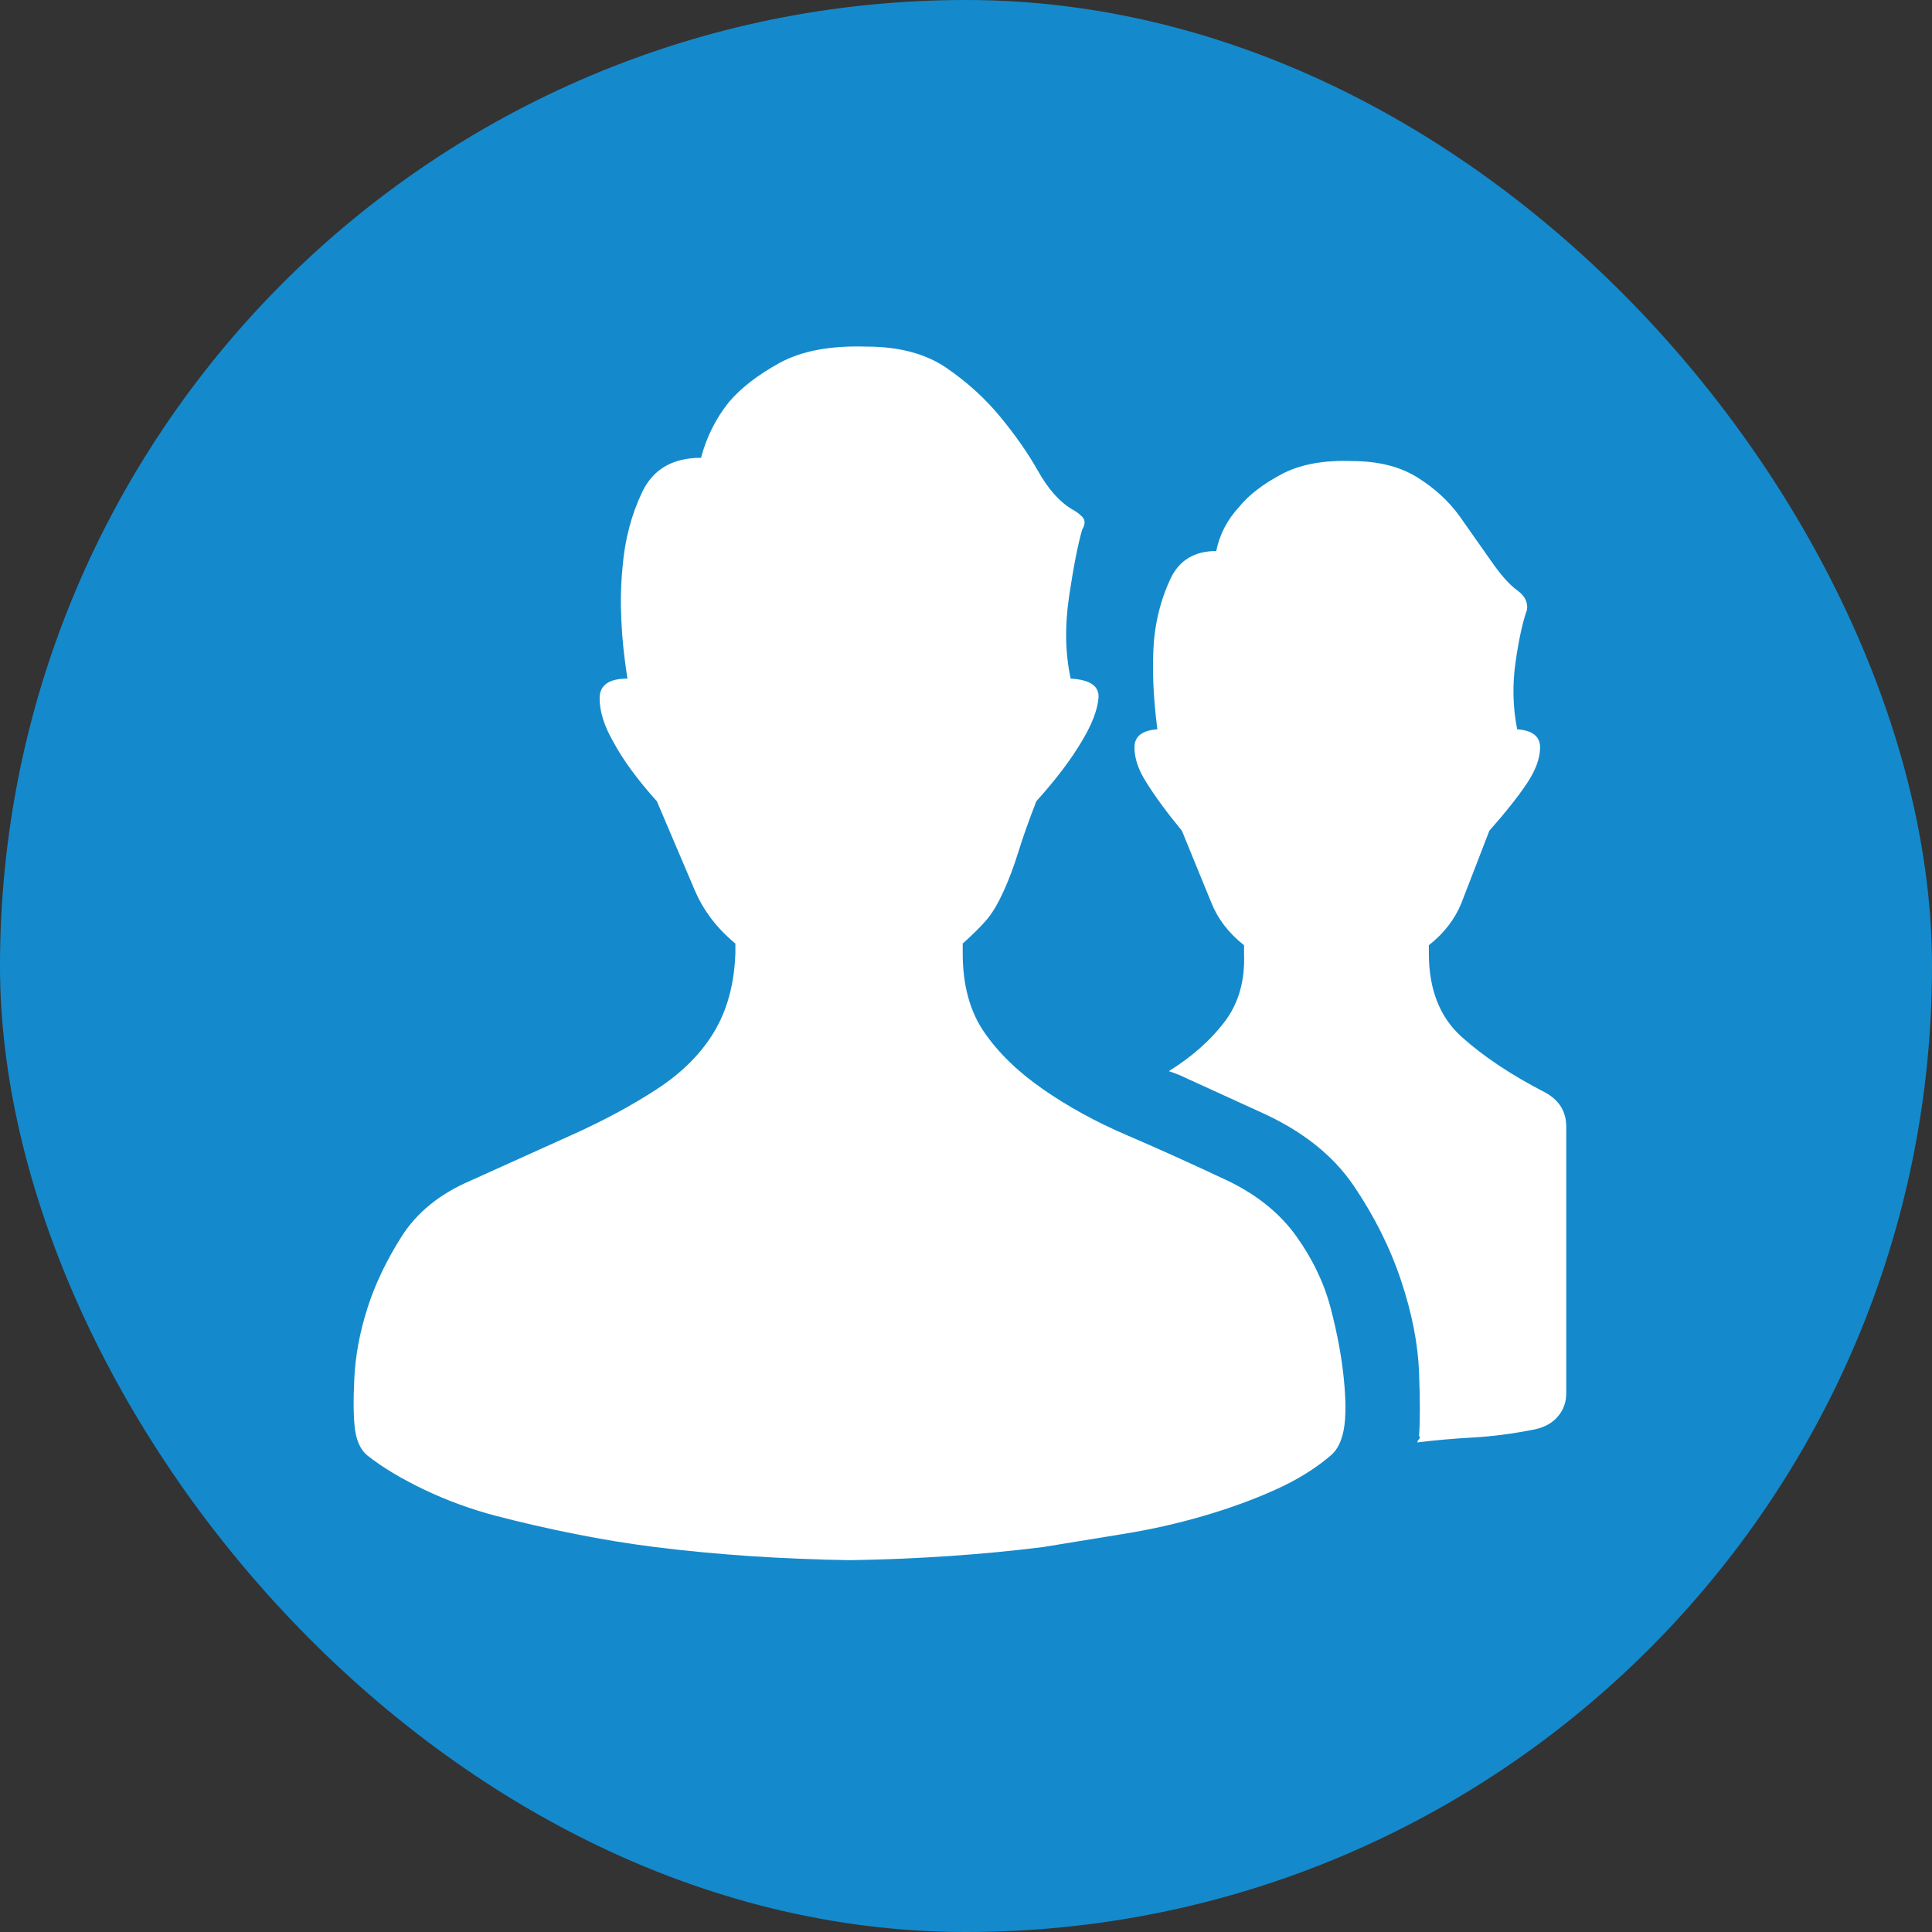 <svg width="112" height="112" viewBox="0 0 112 112" fill="none" xmlns="http://www.w3.org/2000/svg">
<rect x="0" y="0" width="112" height="112" fill="#333333" stroke="none"/>
<rect width="112" height="112" rx="56" fill="#148ACC"/>
<path d="M71.17 68.447C72.877 69.269 74.204 70.344 75.152 71.671C76.1 72.999 76.764 74.389 77.143 75.843C77.523 77.297 77.775 78.656 77.902 79.92C78.028 81.184 78.028 82.164 77.902 82.859C77.775 83.555 77.523 84.06 77.143 84.376C76.258 85.135 75.184 85.799 73.92 86.367C72.656 86.936 71.265 87.442 69.748 87.885C68.231 88.327 66.682 88.675 65.102 88.927L60.456 89.686C56.916 90.128 53.187 90.381 49.268 90.445C45.286 90.381 41.525 90.128 37.985 89.686C36.468 89.496 34.919 89.243 33.339 88.927C31.759 88.611 30.242 88.264 28.788 87.885C27.334 87.505 25.943 86.999 24.616 86.367C23.288 85.735 22.182 85.072 21.297 84.376C20.918 84.06 20.681 83.57 20.586 82.907C20.491 82.243 20.476 81.247 20.539 79.92C20.602 78.593 20.855 77.234 21.297 75.843C21.74 74.452 22.404 73.062 23.288 71.671C24.174 70.281 25.501 69.206 27.271 68.447L33.149 65.793C34.982 64.971 36.626 64.086 38.08 63.138C39.533 62.19 40.64 61.084 41.398 59.819C42.157 58.555 42.568 57.038 42.631 55.268V54.699C41.556 53.814 40.766 52.771 40.26 51.57L38.08 46.45C36.942 45.186 36.089 44.017 35.52 42.942C35.014 42.057 34.761 41.236 34.761 40.477C34.761 39.719 35.298 39.339 36.373 39.339C35.994 36.937 35.899 34.788 36.089 32.892C36.215 31.312 36.594 29.858 37.226 28.53C37.858 27.203 38.996 26.539 40.64 26.539C40.956 25.338 41.493 24.264 42.252 23.316C42.947 22.494 43.927 21.735 45.191 21.04C46.455 20.345 48.13 20.029 50.216 20.092C52.112 20.092 53.661 20.503 54.862 21.325C56.063 22.146 57.106 23.094 57.991 24.169C58.876 25.244 59.603 26.287 60.172 27.298C60.74 28.309 61.373 29.036 62.068 29.479C62.321 29.605 62.542 29.763 62.731 29.953C62.921 30.142 62.921 30.395 62.731 30.711C62.479 31.596 62.226 32.892 61.973 34.599C61.72 36.305 61.752 37.886 62.068 39.339C63.206 39.403 63.743 39.782 63.68 40.477C63.616 41.172 63.3 41.994 62.731 42.942C62.099 44.017 61.215 45.186 60.077 46.45C59.634 47.588 59.287 48.568 59.034 49.39C58.781 50.211 58.496 50.97 58.18 51.665C57.864 52.361 57.548 52.898 57.232 53.277C56.916 53.656 56.442 54.13 55.81 54.699V55.268C55.81 57.101 56.221 58.618 57.043 59.819C57.864 61.02 59.002 62.127 60.456 63.138C61.91 64.149 63.522 65.034 65.291 65.793C67.061 66.551 69.021 67.436 71.17 68.447ZM89.564 63.327C90.386 63.77 90.797 64.434 90.797 65.319V80.773C90.797 81.279 90.639 81.722 90.323 82.101C90.007 82.48 89.564 82.733 88.995 82.859C87.731 83.112 86.53 83.27 85.392 83.333C84.254 83.397 83.18 83.491 82.168 83.618C82.168 83.555 82.2 83.491 82.263 83.428C82.327 83.365 82.327 83.302 82.263 83.239C82.327 82.417 82.327 81.184 82.263 79.541C82.2 77.897 81.853 76.127 81.22 74.231C80.588 72.335 79.672 70.502 78.471 68.732C77.27 66.962 75.468 65.54 73.066 64.465L68.705 62.474C68.452 62.348 68.136 62.221 67.757 62.095C69.084 61.273 70.159 60.325 70.98 59.25C71.802 58.176 72.181 56.848 72.118 55.268V54.794C71.233 54.099 70.601 53.277 70.222 52.329L68.515 48.157C67.63 47.083 66.935 46.134 66.429 45.313C65.987 44.617 65.766 43.954 65.766 43.322C65.766 42.689 66.208 42.342 67.093 42.279C66.84 40.319 66.777 38.581 66.903 37.064C67.03 35.8 67.346 34.63 67.852 33.556C68.357 32.481 69.242 31.944 70.506 31.944C70.696 30.996 71.138 30.142 71.834 29.384C72.403 28.688 73.224 28.056 74.299 27.487C75.374 26.919 76.733 26.666 78.376 26.729C79.893 26.729 81.157 27.045 82.168 27.677C83.18 28.309 84.002 29.068 84.634 29.953L86.435 32.513C87.004 33.334 87.51 33.903 87.952 34.219C88.395 34.535 88.584 34.915 88.521 35.357C88.268 36.052 88.047 37.064 87.857 38.391C87.668 39.719 87.699 41.014 87.952 42.279C88.837 42.342 89.28 42.689 89.28 43.322C89.28 43.954 89.027 44.649 88.521 45.407C88.016 46.166 87.288 47.083 86.34 48.157L84.728 52.329C84.349 53.277 83.717 54.099 82.832 54.794V55.268C82.832 57.354 83.464 58.966 84.728 60.104C85.993 61.242 87.605 62.316 89.564 63.327Z" fill="white"/>
</svg>
